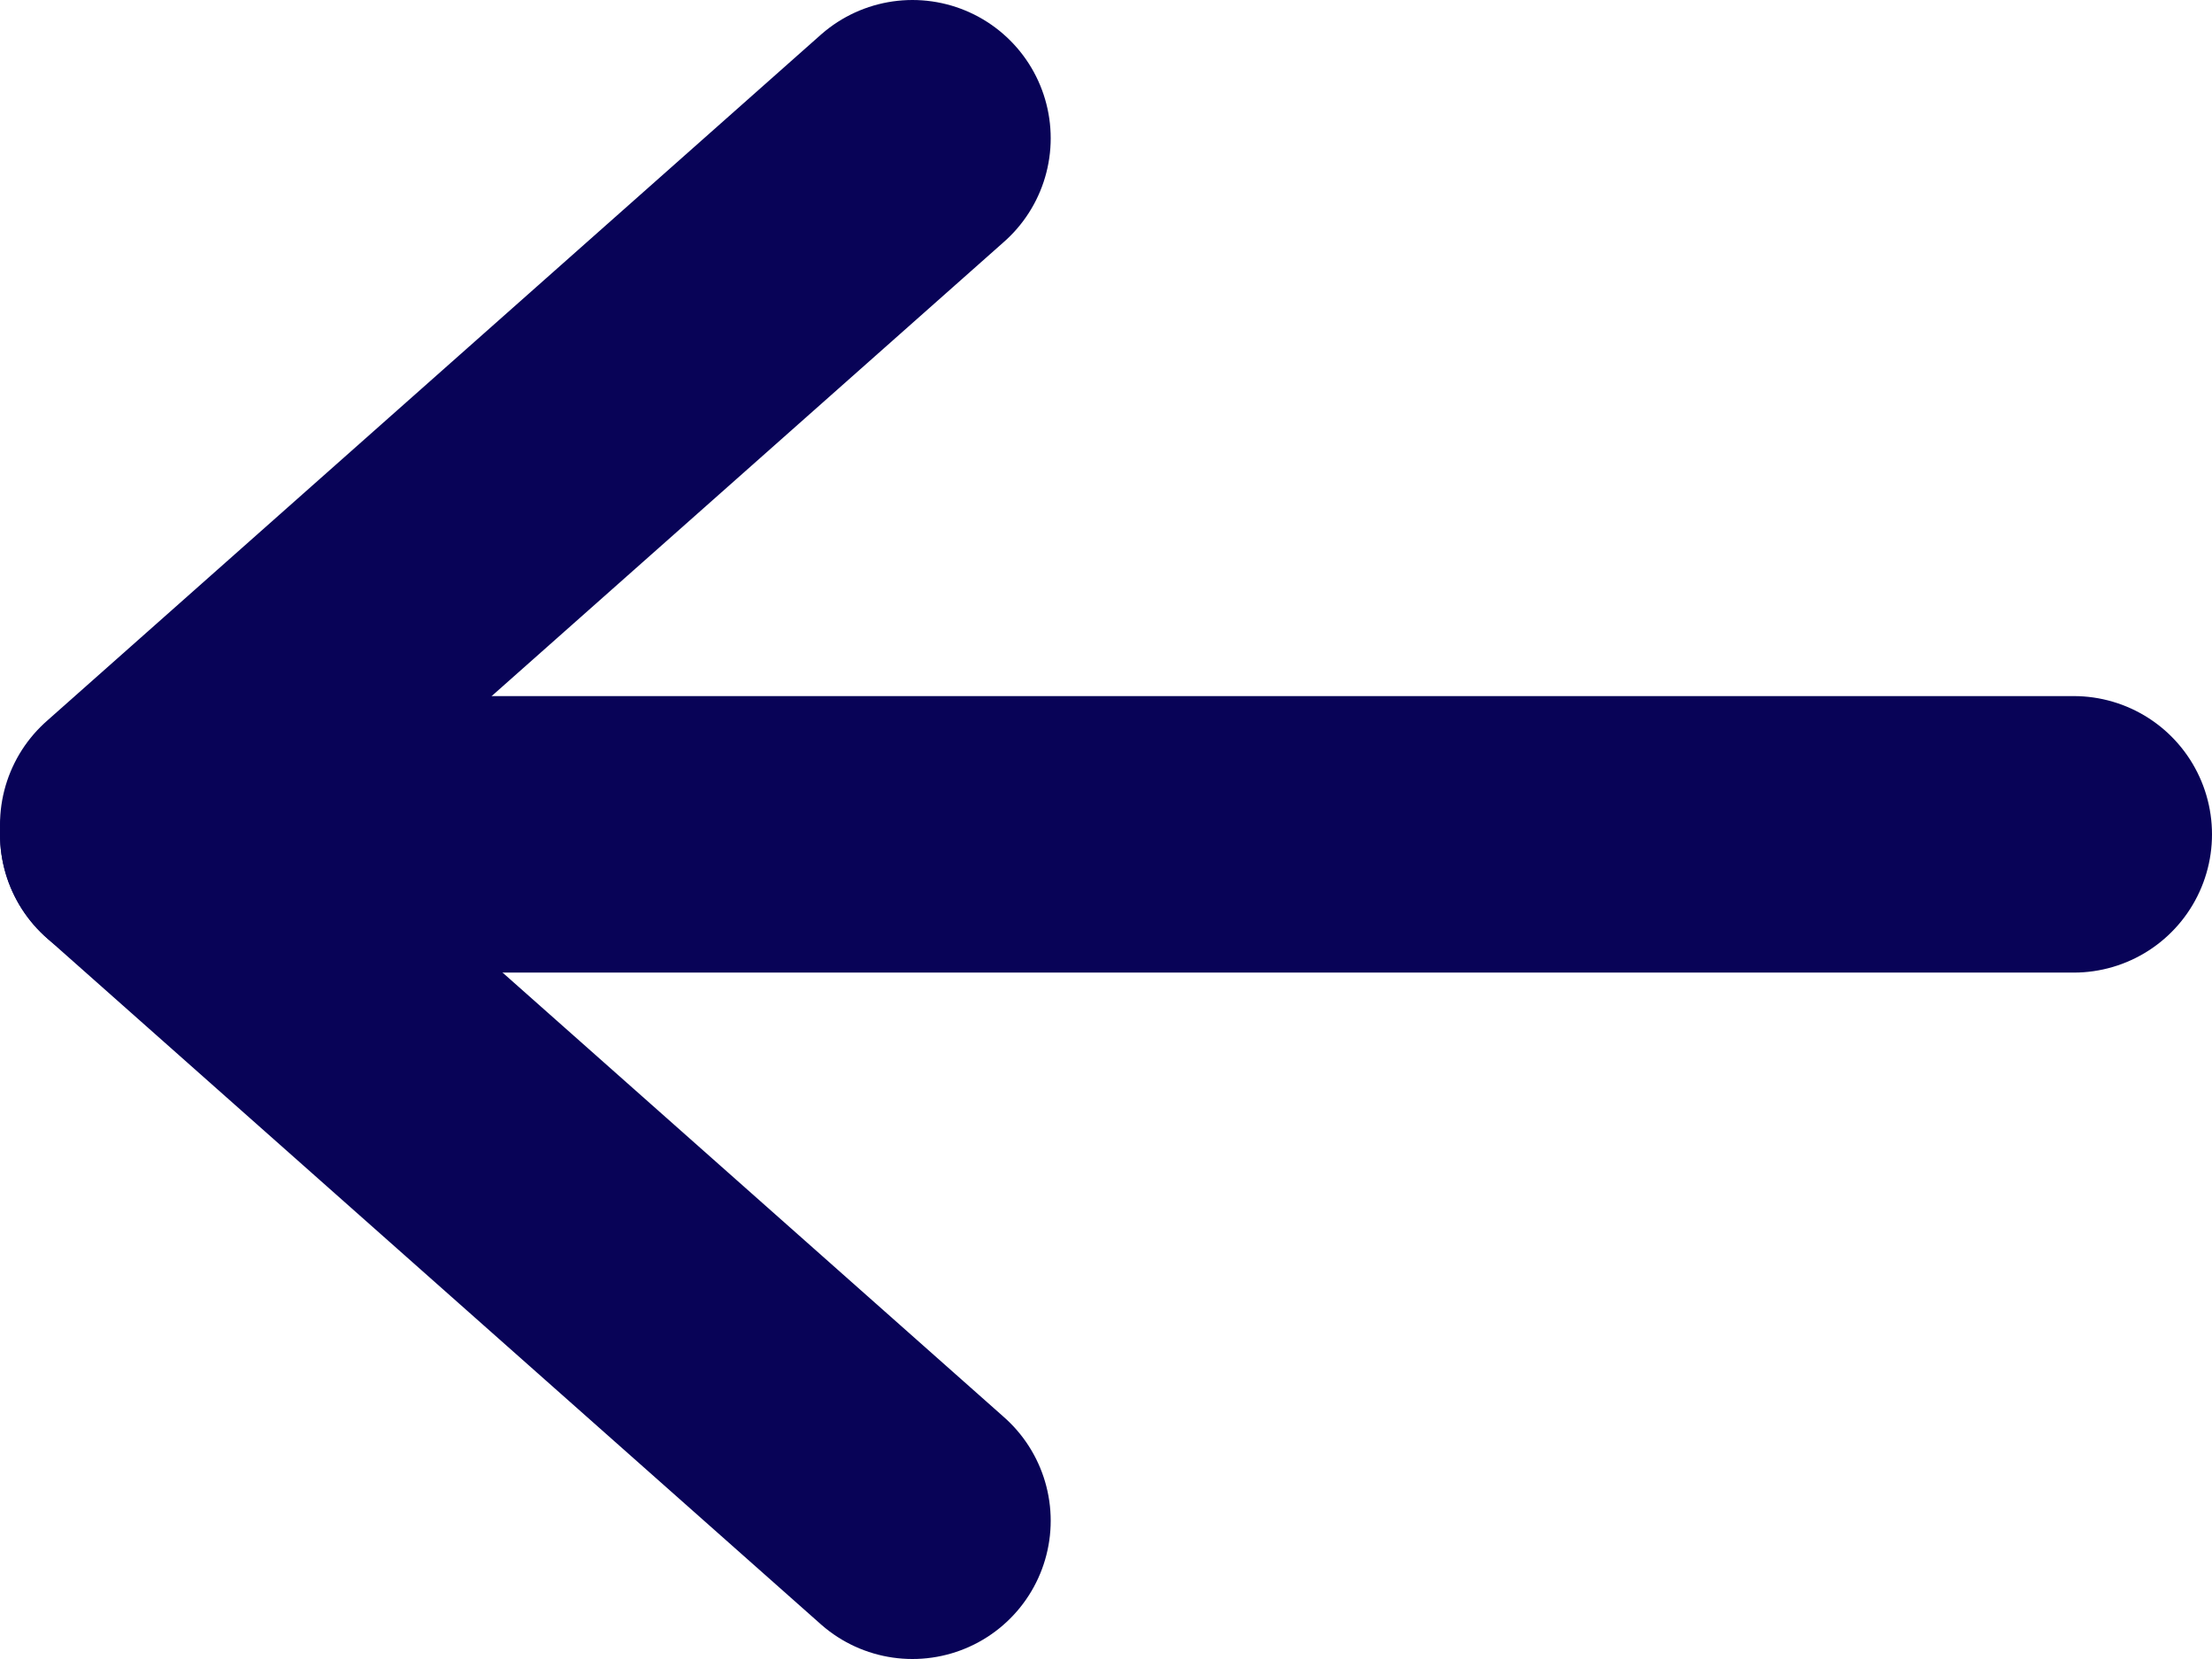 <svg width="16" height="12" viewBox="0 0 16 12" fill="none" xmlns="http://www.w3.org/2000/svg">
<path d="M6.6 1L1 5.965" stroke="#080357" stroke-width="2" stroke-linecap="round" stroke-linejoin="round"/>
<path d="M6.6 11L1 6.035" stroke="#080357" stroke-width="2" stroke-linecap="round" stroke-linejoin="round"/>
<path d="M1 6.035L15 6.035" stroke="#080357" stroke-width="2" stroke-miterlimit="10" stroke-linecap="round" stroke-linejoin="round"/>
</svg>
